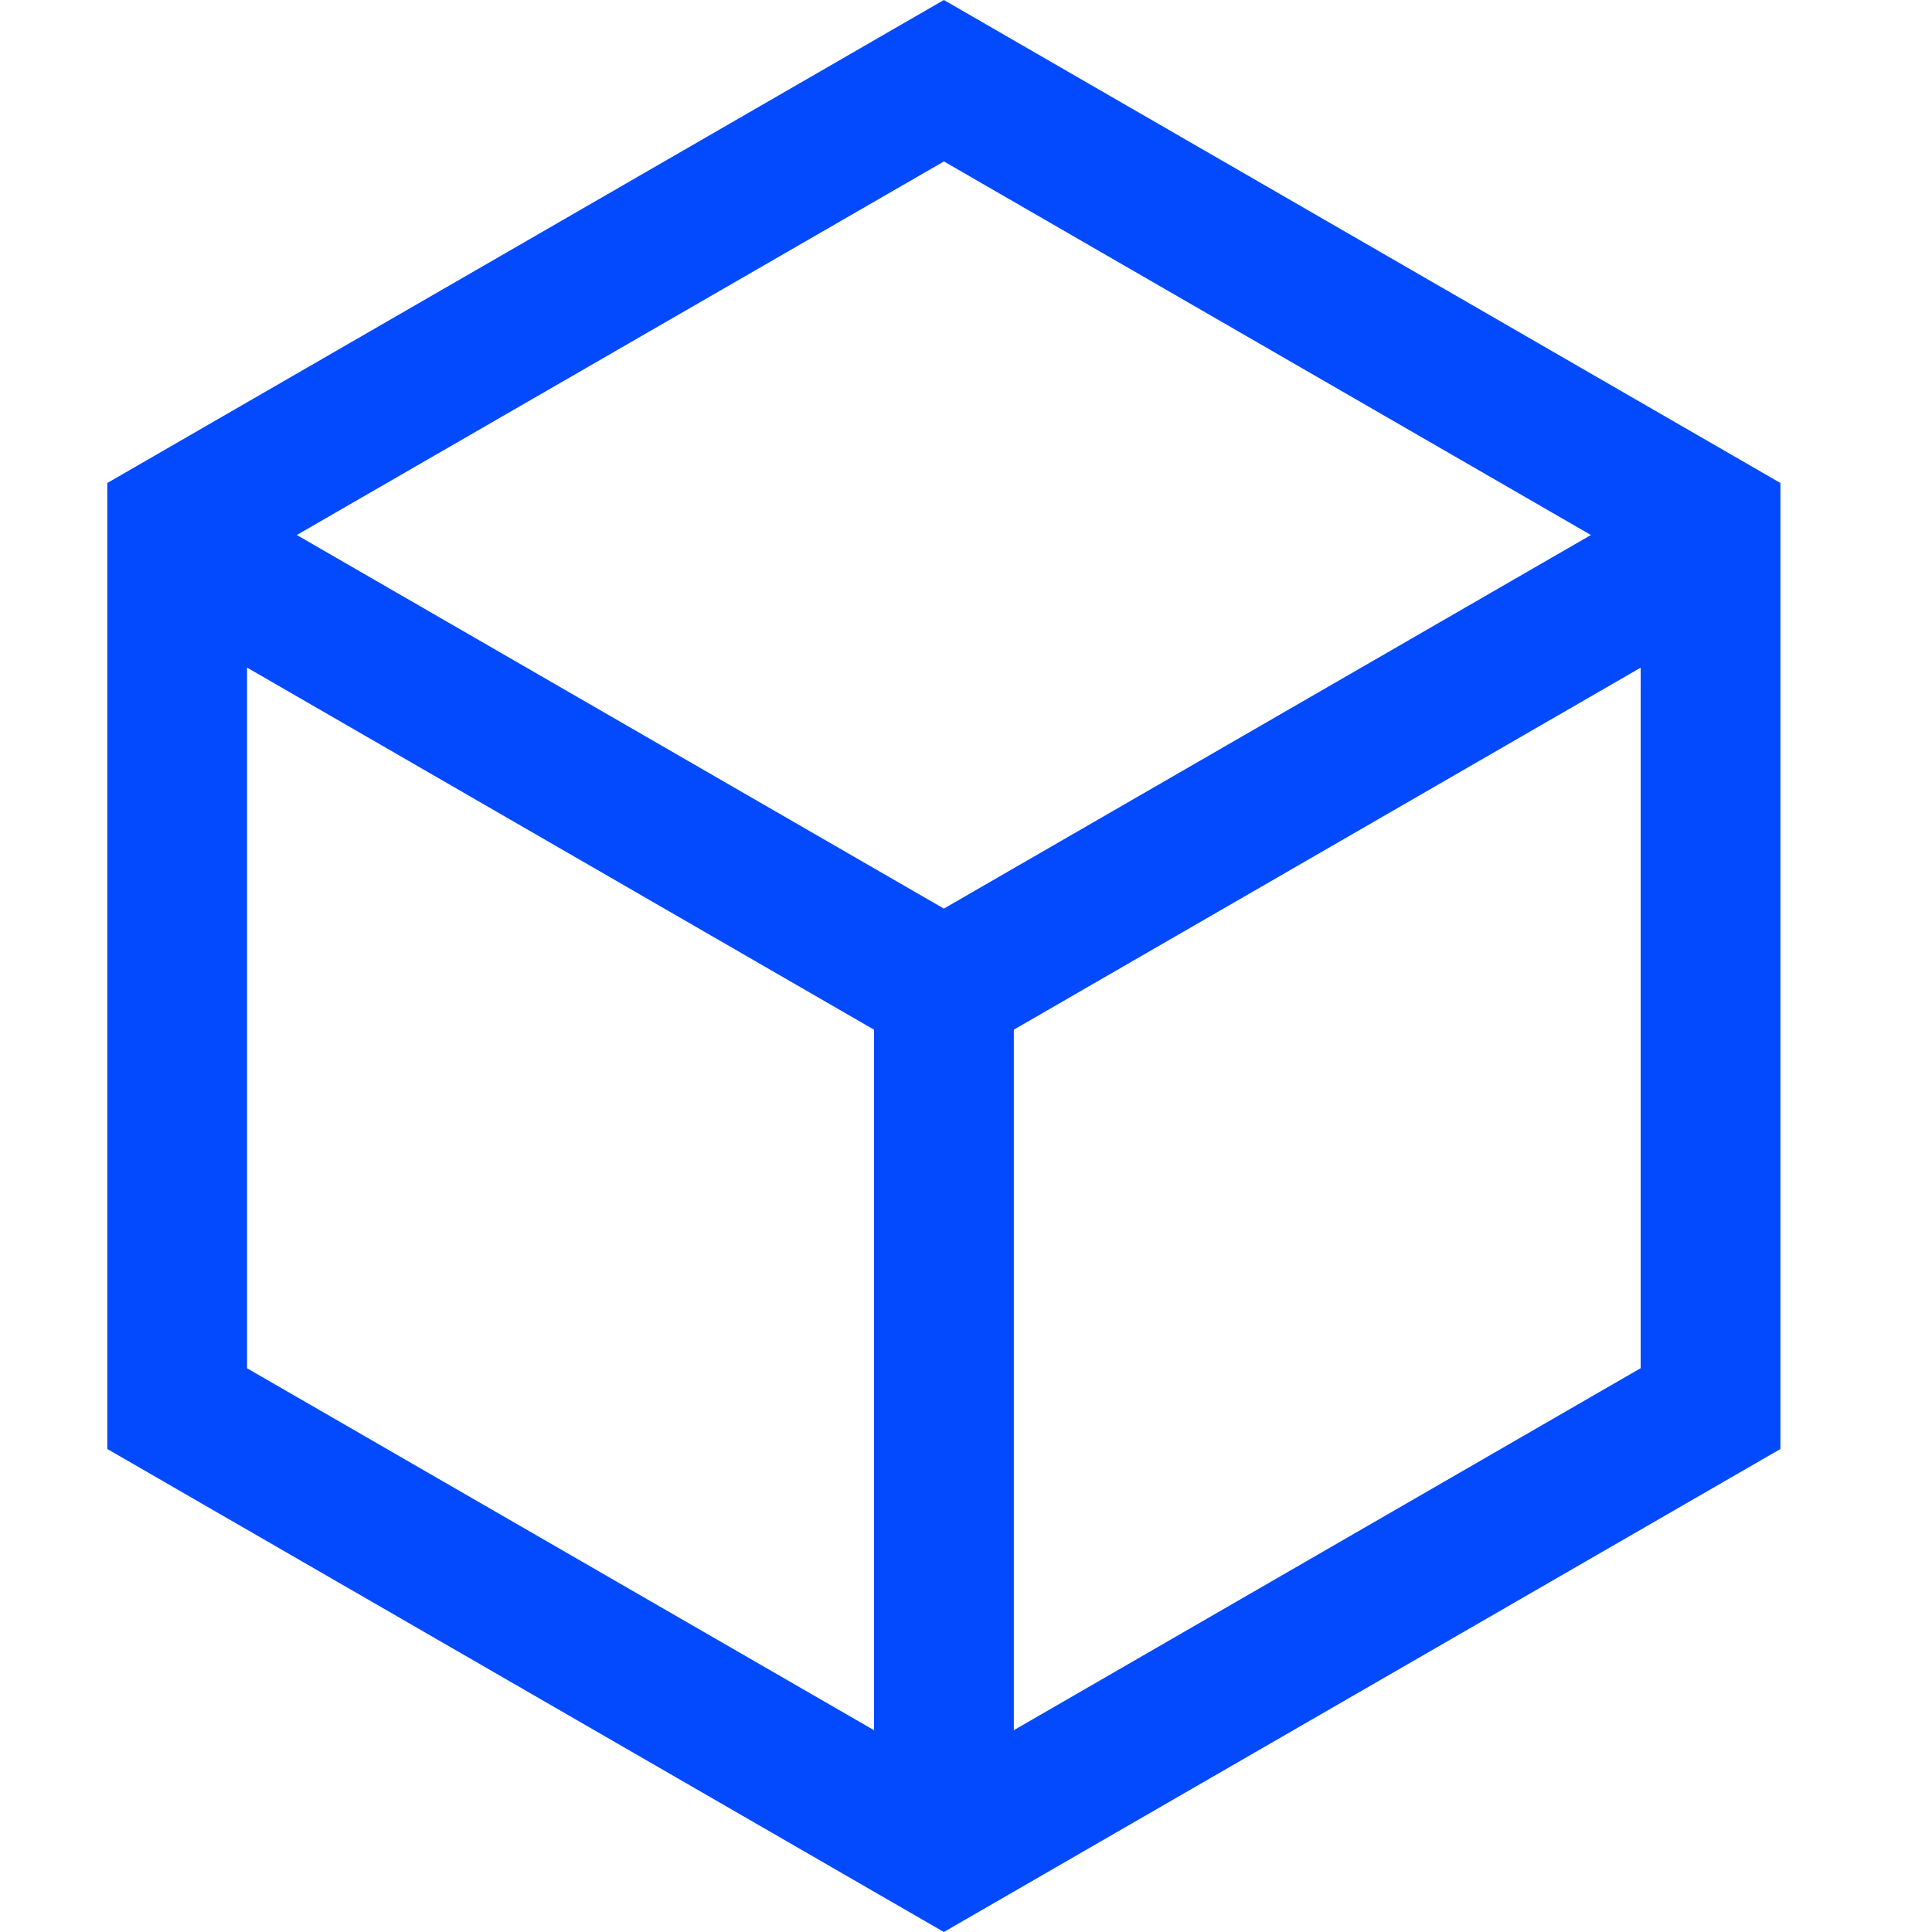 <svg width="24" height="24" viewBox="0 0 24 24" fill="none" xmlns="http://www.w3.org/2000/svg">
<path d="M11.725 0L22.117 6V18L11.725 24L1.333 18V6L11.725 0ZM3.069 8.294V16.997L10.857 21.493V12.791L3.069 8.293V8.294ZM20.381 8.294L12.594 12.791V21.493L20.381 16.996V8.294V8.294ZM11.725 2.006L3.687 6.646L11.725 11.287L19.763 6.646L11.725 2.005V2.006Z" fill="#034AFE"/>
</svg>
